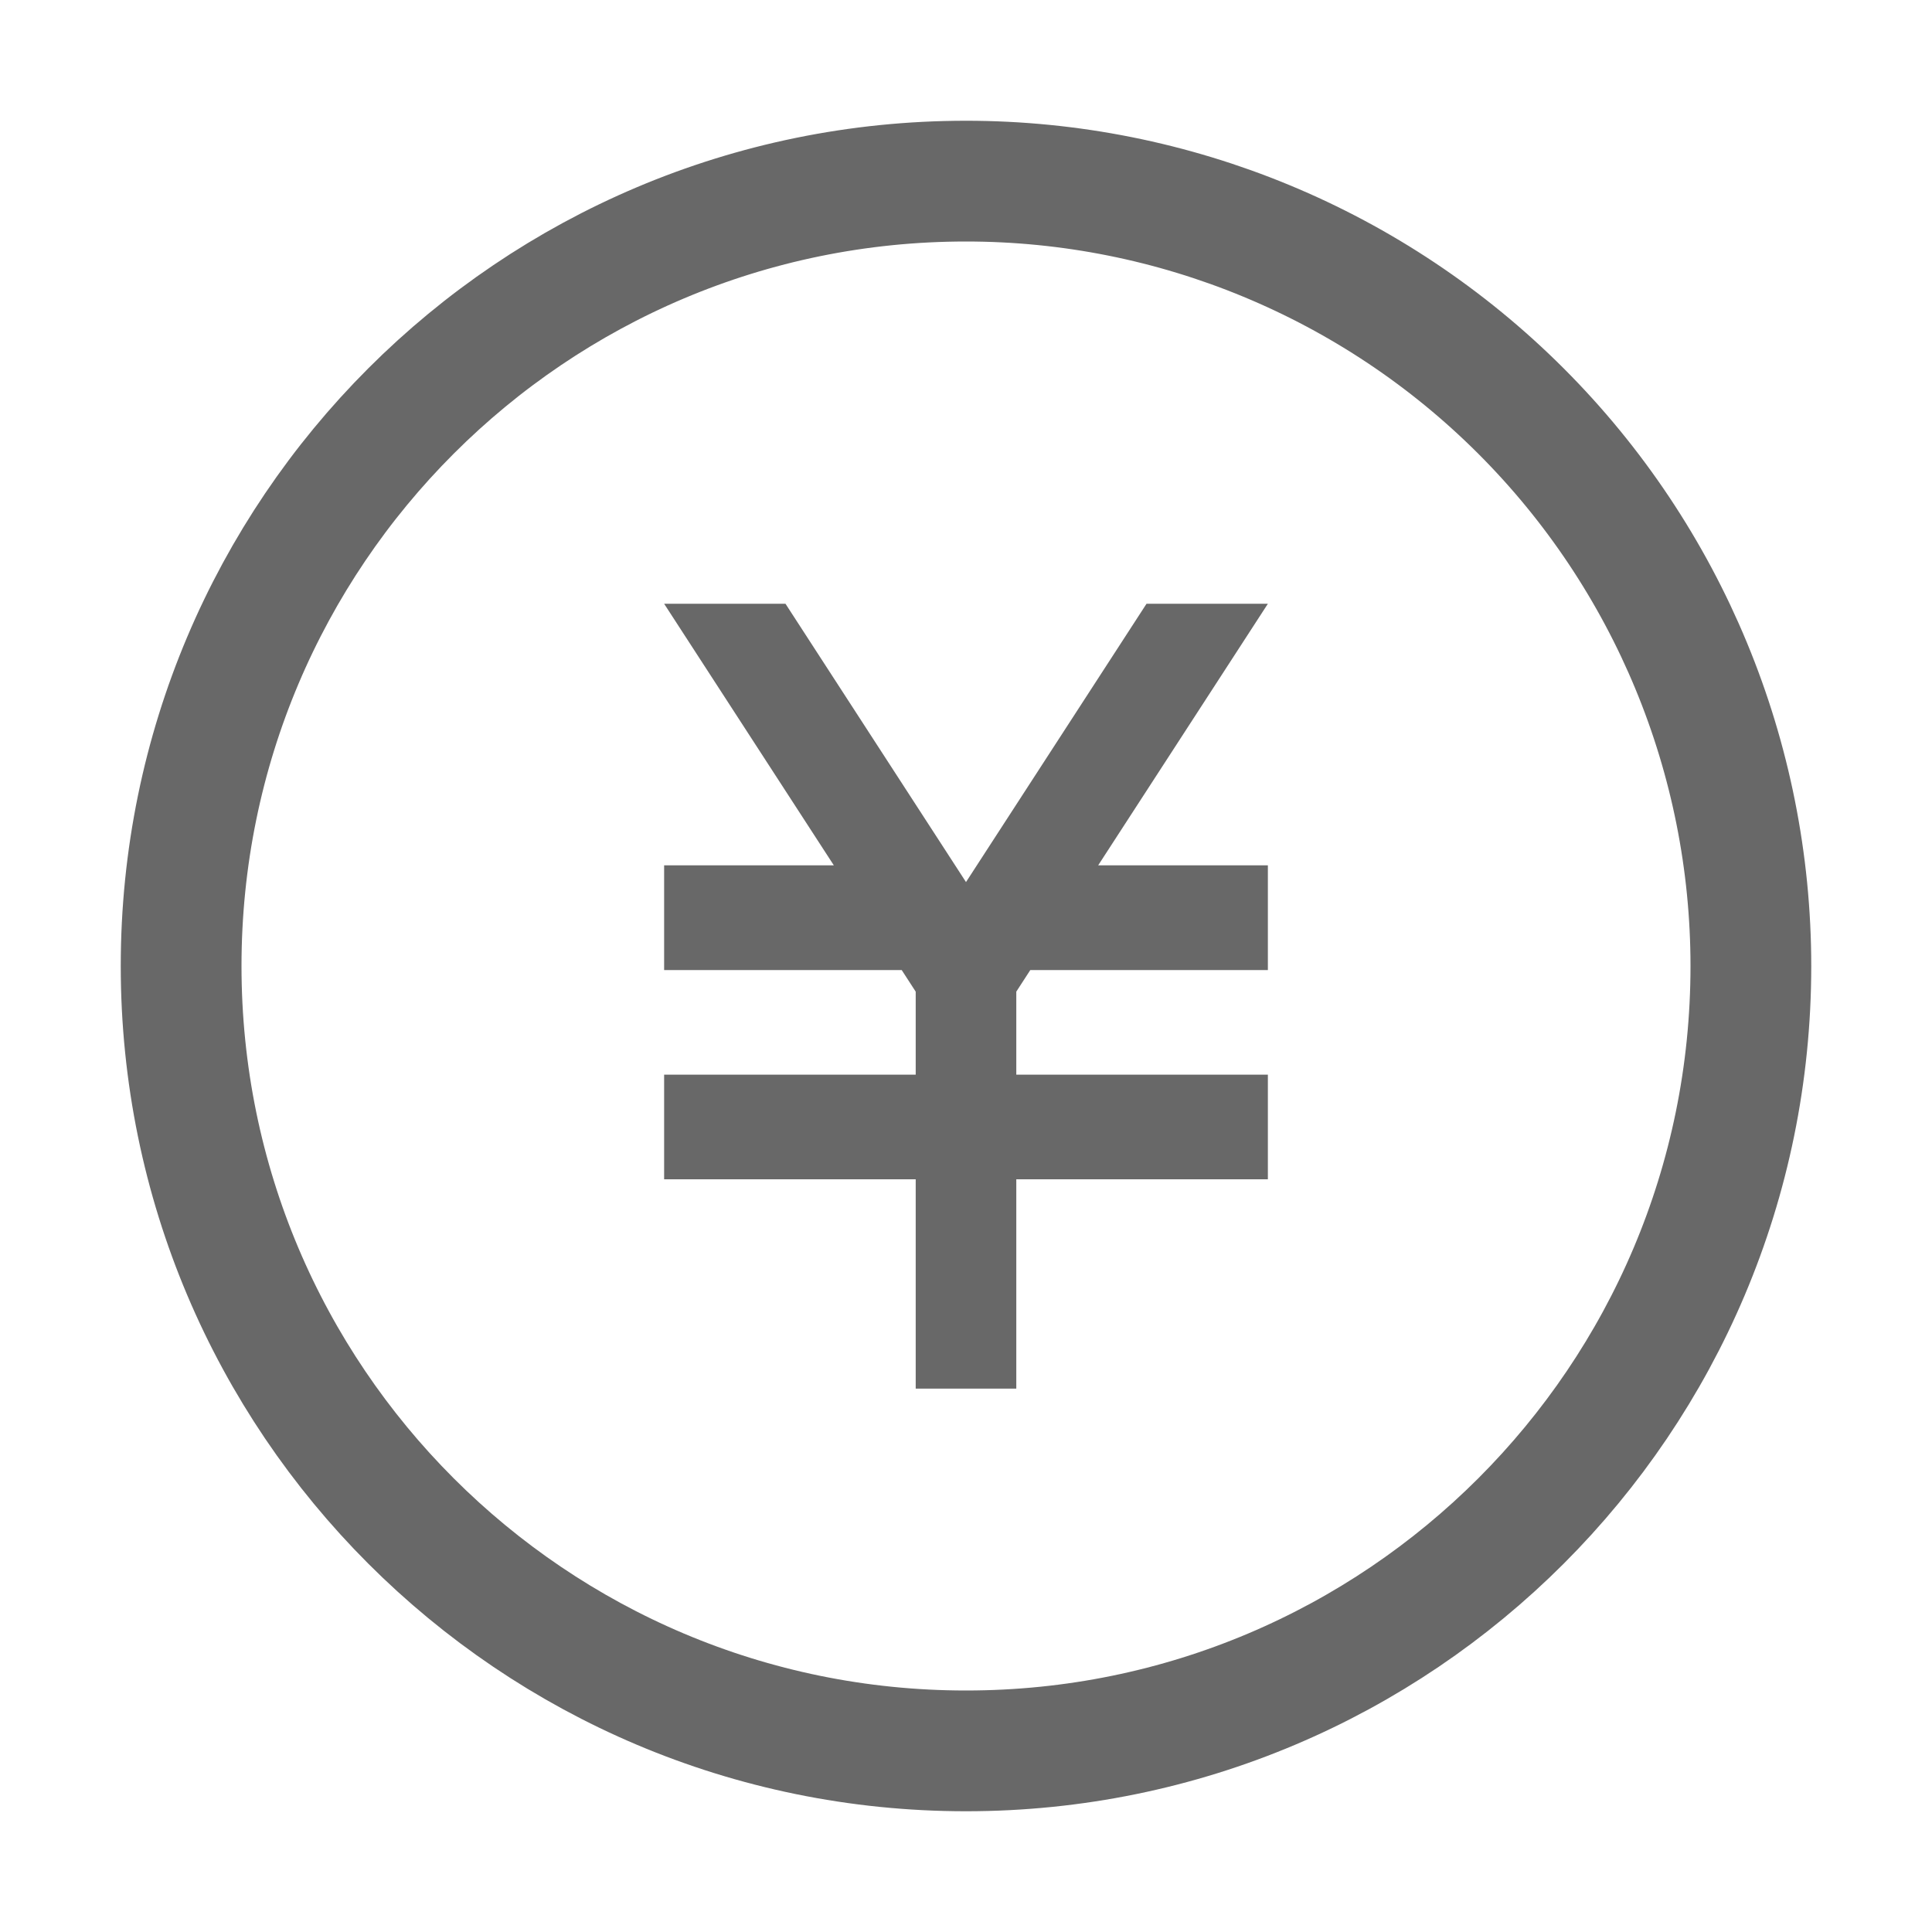 <svg width="32" height="32" viewBox="0 0 32 32" fill="none" xmlns="http://www.w3.org/2000/svg">
<path d="M3 16C3 8.82 8.82 3 16 3C19.448 3 22.754 4.37 25.192 6.808C27.63 9.246 29 12.552 29 16C29 23.18 23.18 29 16 29C8.82 29 3 23.18 3 16Z" stroke="#686868" stroke-width="2"/>
<path d="M18.99 10L16 14.61L13.01 10H11L13.811 14.333H11V16.067H14.935L15.167 16.425V17.8H11V19.533H15.167V23H16.833V19.533H21V17.8H16.833V16.425L17.065 16.067H21V14.333H18.189L21 10H18.99Z" fill="#686868"/>
</svg>

